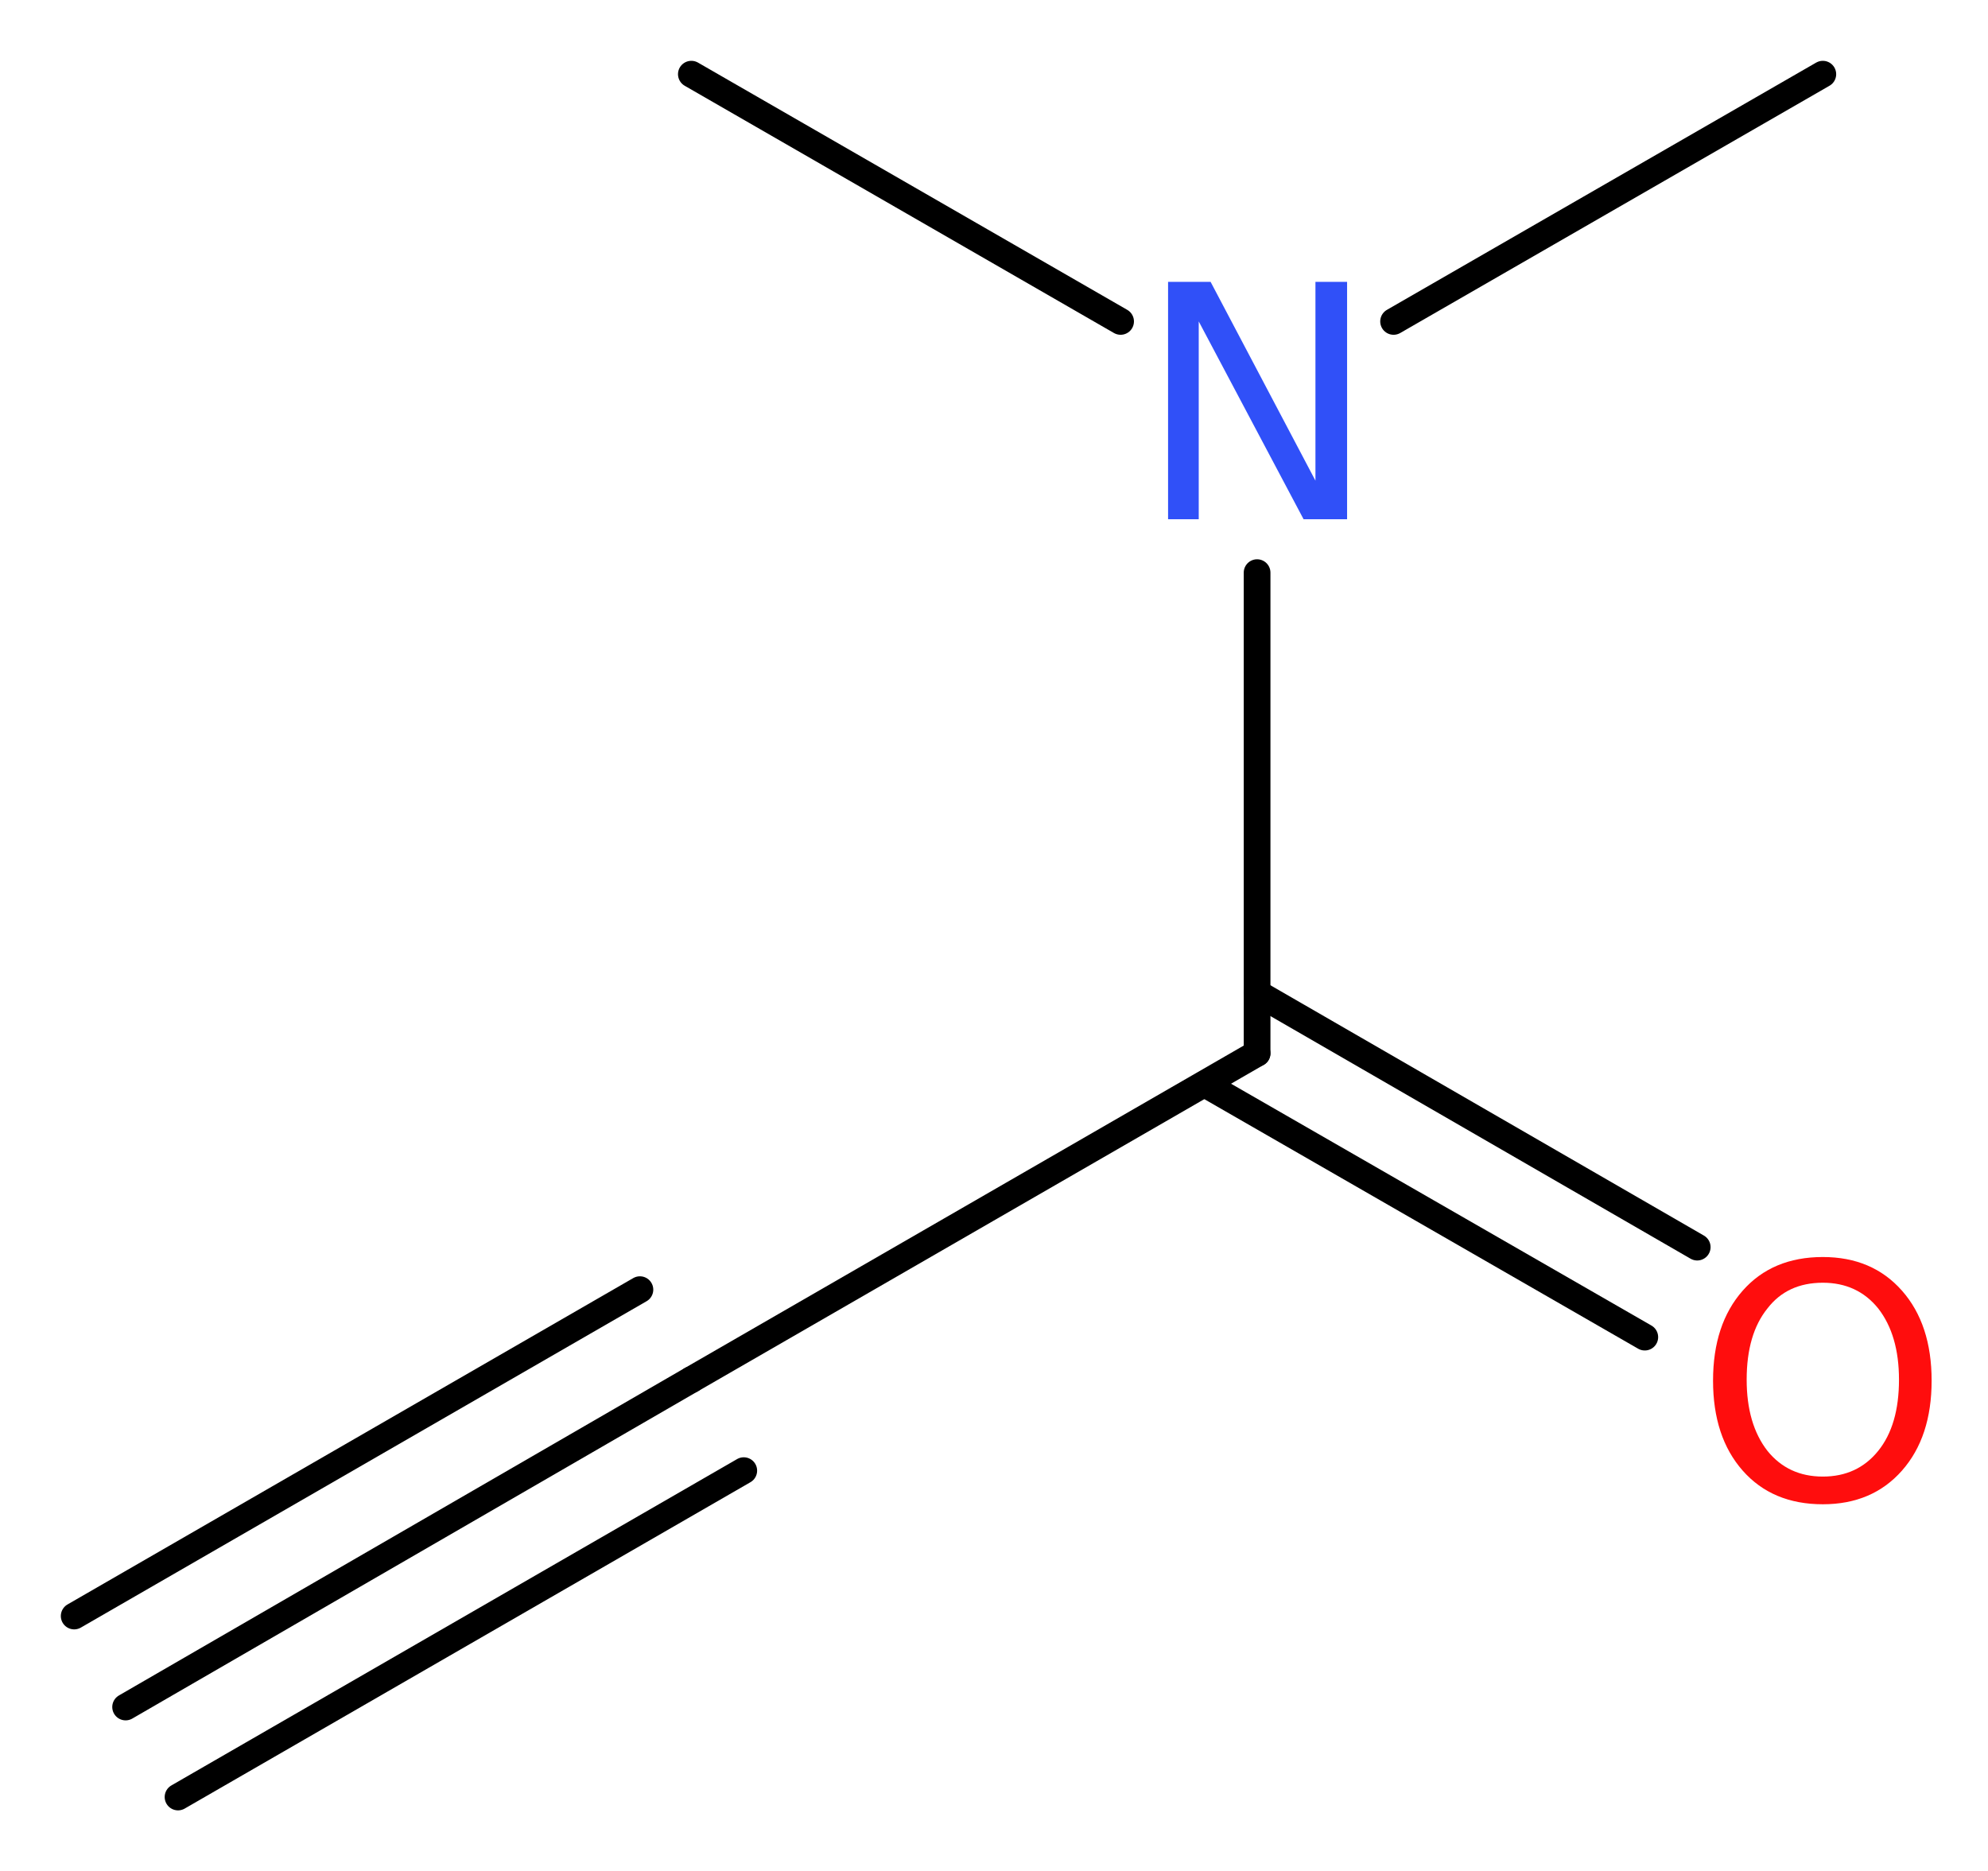 <?xml version='1.0' encoding='UTF-8'?>
<!DOCTYPE svg PUBLIC "-//W3C//DTD SVG 1.1//EN" "http://www.w3.org/Graphics/SVG/1.1/DTD/svg11.dtd">
<svg version='1.2' xmlns='http://www.w3.org/2000/svg' xmlns:xlink='http://www.w3.org/1999/xlink' width='20.1mm' height='18.92mm' viewBox='0 0 20.1 18.92'>
  <desc>Generated by the Chemistry Development Kit (http://github.com/cdk)</desc>
  <g stroke-linecap='round' stroke-linejoin='round' stroke='#000000' stroke-width='.27' fill='#FF0D0D'>
    <rect x='.0' y='.0' width='21.0' height='19.0' fill='#FFFFFF' stroke='none'/>
    <g id='mol1' class='mol'>
      <g id='mol1bnd1' class='bond'>
        <line x1='1.27' y1='17.26' x2='6.99' y2='13.95'/>
        <line x1='.75' y1='16.34' x2='6.47' y2='13.04'/>
        <line x1='1.8' y1='18.17' x2='7.52' y2='14.87'/>
      </g>
      <line id='mol1bnd2' class='bond' x1='6.99' y1='13.95' x2='12.71' y2='10.65'/>
      <g id='mol1bnd3' class='bond'>
        <line x1='12.71' y1='10.04' x2='17.16' y2='12.61'/>
        <line x1='12.18' y1='10.96' x2='16.63' y2='13.52'/>
      </g>
      <line id='mol1bnd4' class='bond' x1='12.71' y1='10.65' x2='12.71' y2='5.79'/>
      <line id='mol1bnd5' class='bond' x1='14.09' y1='3.25' x2='18.43' y2='.75'/>
      <line id='mol1bnd6' class='bond' x1='11.33' y1='3.25' x2='6.99' y2='.75'/>
      <path id='mol1atm4' class='atom' d='M18.43 12.97q-.36 .0 -.56 .26q-.21 .26 -.21 .72q.0 .45 .21 .72q.21 .26 .56 .26q.35 .0 .56 -.26q.21 -.26 .21 -.72q.0 -.45 -.21 -.72q-.21 -.26 -.56 -.26zM18.43 12.71q.5 .0 .8 .34q.3 .34 .3 .91q.0 .57 -.3 .91q-.3 .34 -.8 .34q-.51 .0 -.81 -.34q-.3 -.34 -.3 -.91q.0 -.57 .3 -.91q.3 -.34 .81 -.34z' stroke='none'/>
      <path id='mol1atm5' class='atom' d='M11.81 2.85h.43l1.06 2.01v-2.01h.32v2.4h-.44l-1.06 -2.0v2.0h-.31v-2.4z' stroke='none' fill='#3050F8'/>
    </g>
  </g>
</svg>
